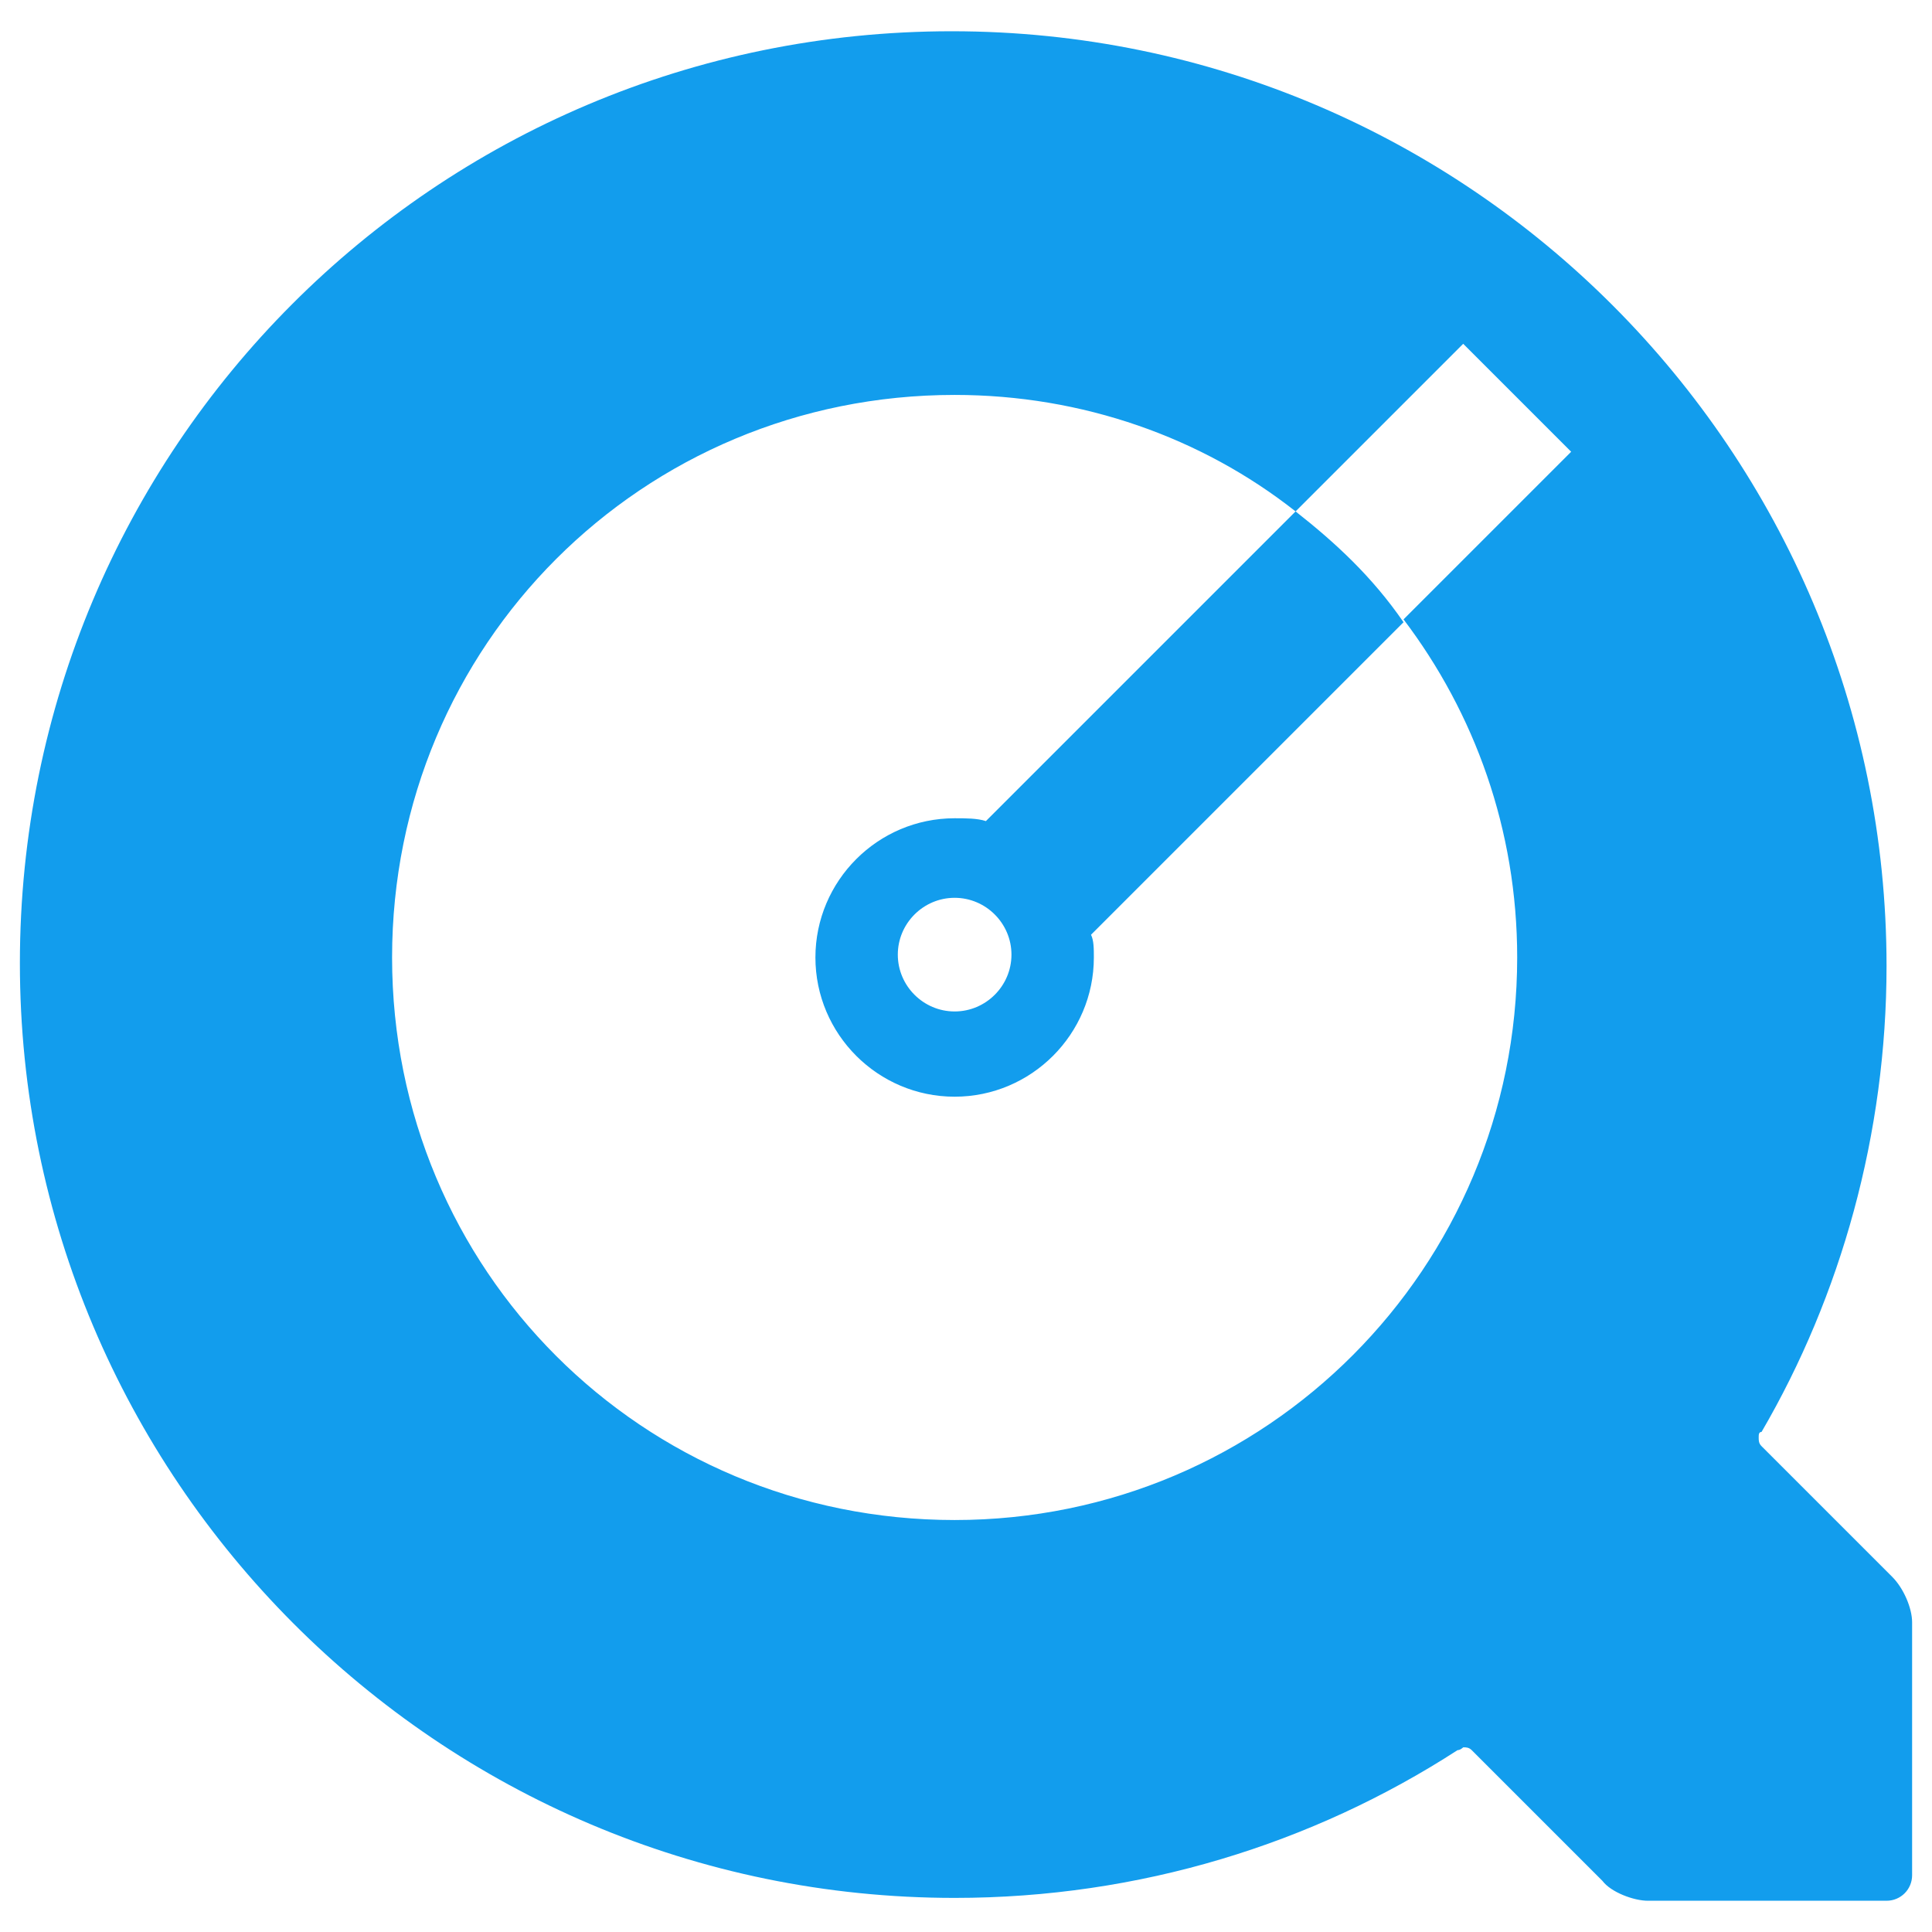 <?xml version="1.0" encoding="utf-8"?>
<!-- Generator: Adobe Illustrator 18.1.1, SVG Export Plug-In . SVG Version: 6.00 Build 0)  -->
<svg version="1.1"
	 id="Layer_1" xmlns:dc="http://purl.org/dc/elements/1.1/" xmlns:cc="http://web.resource.org/cc/" xmlns:rdf="http://www.w3.org/1999/02/22-rdf-syntax-ns#" xmlns:svg="http://www.w3.org/2000/svg" xmlns:sodipodi="http://sodipodi.sourceforge.net/DTD/sodipodi-0.dtd" xmlns:inkscape="http://www.inkscape.org/namespaces/inkscape" sodipodi:version="0.32" inkscape:version="0.44" sodipodi:docbase="C:\Dokumente und Einstellungen\Andreas\Eigene Dateien\Eigene Bilder\sonstiges\Logos\Vektor" sodipodi:docname="Quicktime-Logo.svg"
	 xmlns="http://www.w3.org/2000/svg" xmlns:xlink="http://www.w3.org/1999/xlink" x="0px" y="0px" viewBox="0 0 68 68"
	 enable-background="new 0 0 68 68" xml:space="preserve">
<g id="Layer_x0020_1">
	<path id="path10" fill="#129DED" d="M66.6,55.5l-4.6-4.6c-0.1-0.1-0.1-0.2-0.1-0.3c0-0.1,0-0.2,0.1-0.2c2.8-4.8,4.4-10.5,4.4-16.4
		c0-18.1-14.7-32.9-32.9-32.9S0.7,15.8,0.7,33.9s14.7,32.9,32.9,32.9c6.5,0,12.6-1.9,17.7-5.2c0.1,0,0.2-0.1,0.2-0.1
		c0.1,0,0.2,0,0.3,0.1l4.6,4.6c0.3,0.4,1.1,0.7,1.6,0.7h8.4c0.5,0,0.9-0.4,0.9-0.9v-8.9C67.3,56.6,67,55.9,66.6,55.5 M53.4,33.7
		c0,10.9-8.8,19.8-19.8,19.8s-19.8-8.8-19.8-19.8s8.8-19.8,19.8-19.8c4.5,0,8.7,1.5,12,4.1l5.9-5.9l3.8,3.8l-5.9,5.9
		C51.9,25.1,53.4,29.2,53.4,33.7 M45.6,18L34.7,28.9c-0.3-0.1-0.7-0.1-1.1-0.1c-2.7,0-4.9,2.2-4.9,4.9s2.2,4.9,4.9,4.9
		c2.7,0,4.9-2.2,4.9-4.9c0-0.3,0-0.6-0.1-0.8l11-11C48.3,20.3,47,19.1,45.6,18 M33.6,35.6c-1.1,0-2-0.9-2-2c0-1.1,0.9-2,2-2
		c1.1,0,2,0.9,2,2C35.6,34.7,34.7,35.6,33.6,35.6z"/>
</g>
</svg>
